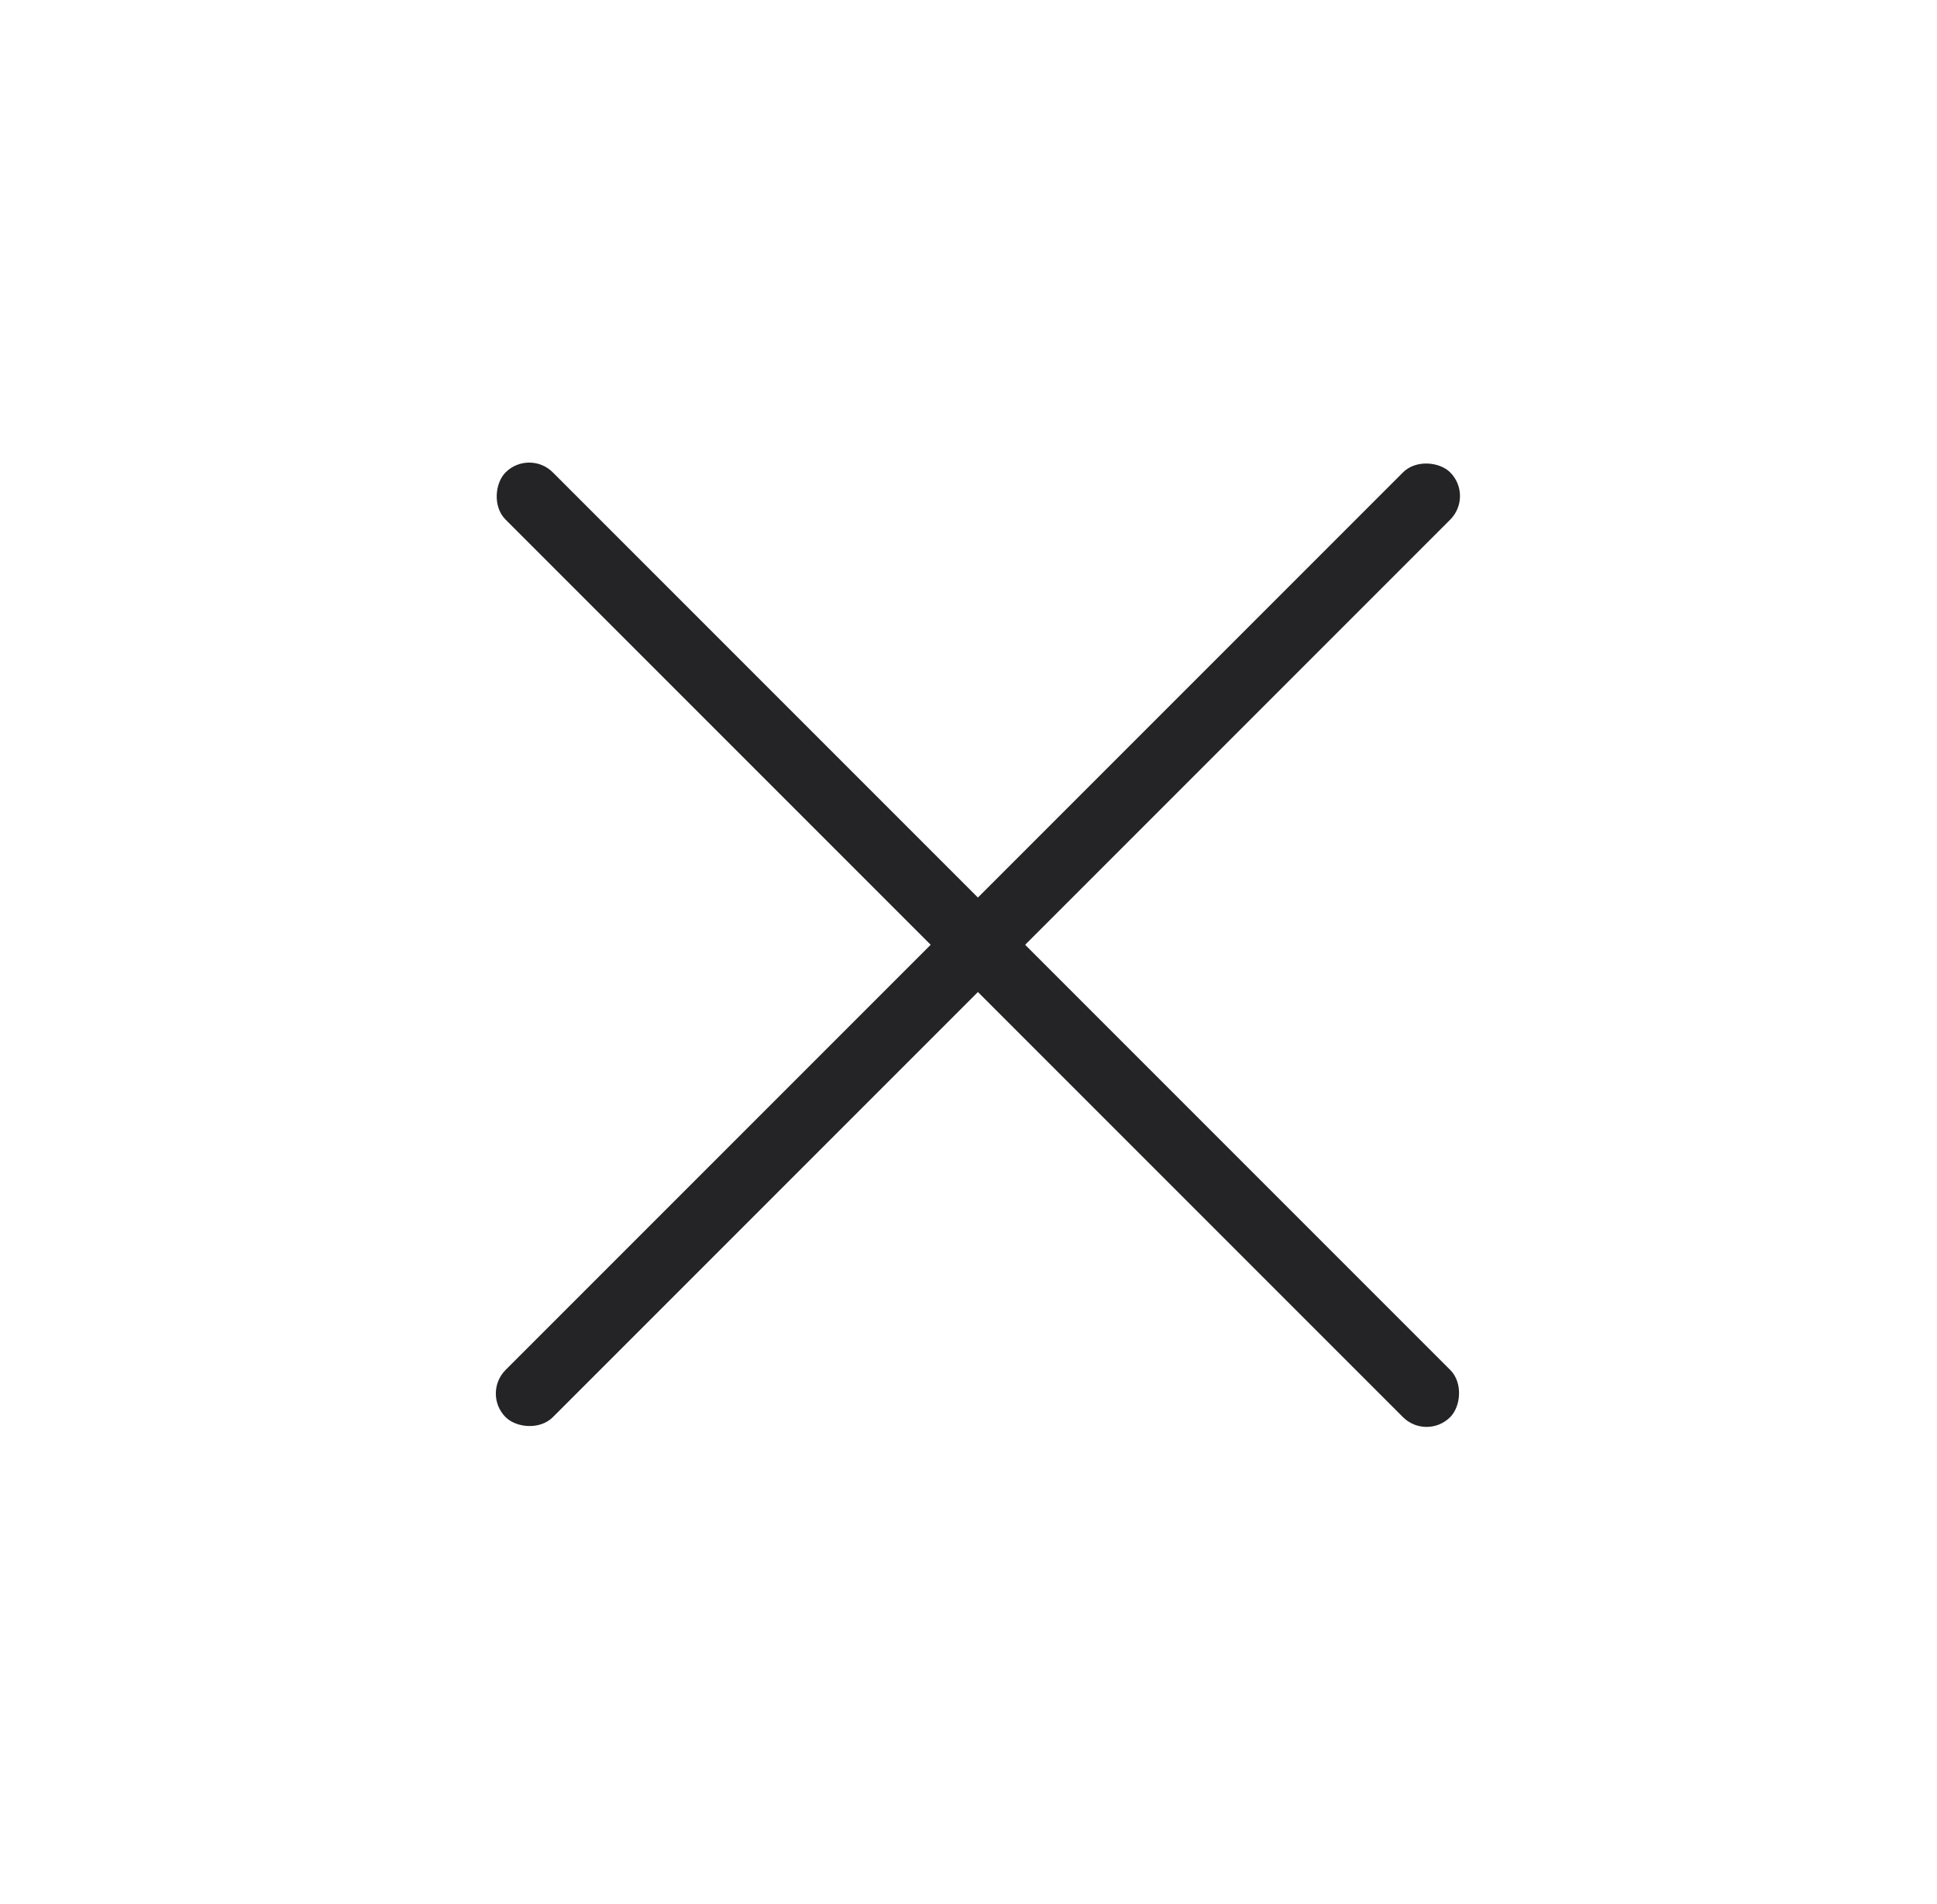 <svg width="58" height="57" viewBox="0 0 58 57" fill="none" xmlns="http://www.w3.org/2000/svg">
<rect x="44.131" y="14.85" width="40" height="2" rx="1" transform="rotate(135 44.131 14.85)" fill="#242325"/>
<rect x="15.846" y="13.435" width="40" height="2" rx="1" transform="rotate(45 15.846 13.435)" fill="#242325"/>
</svg>
